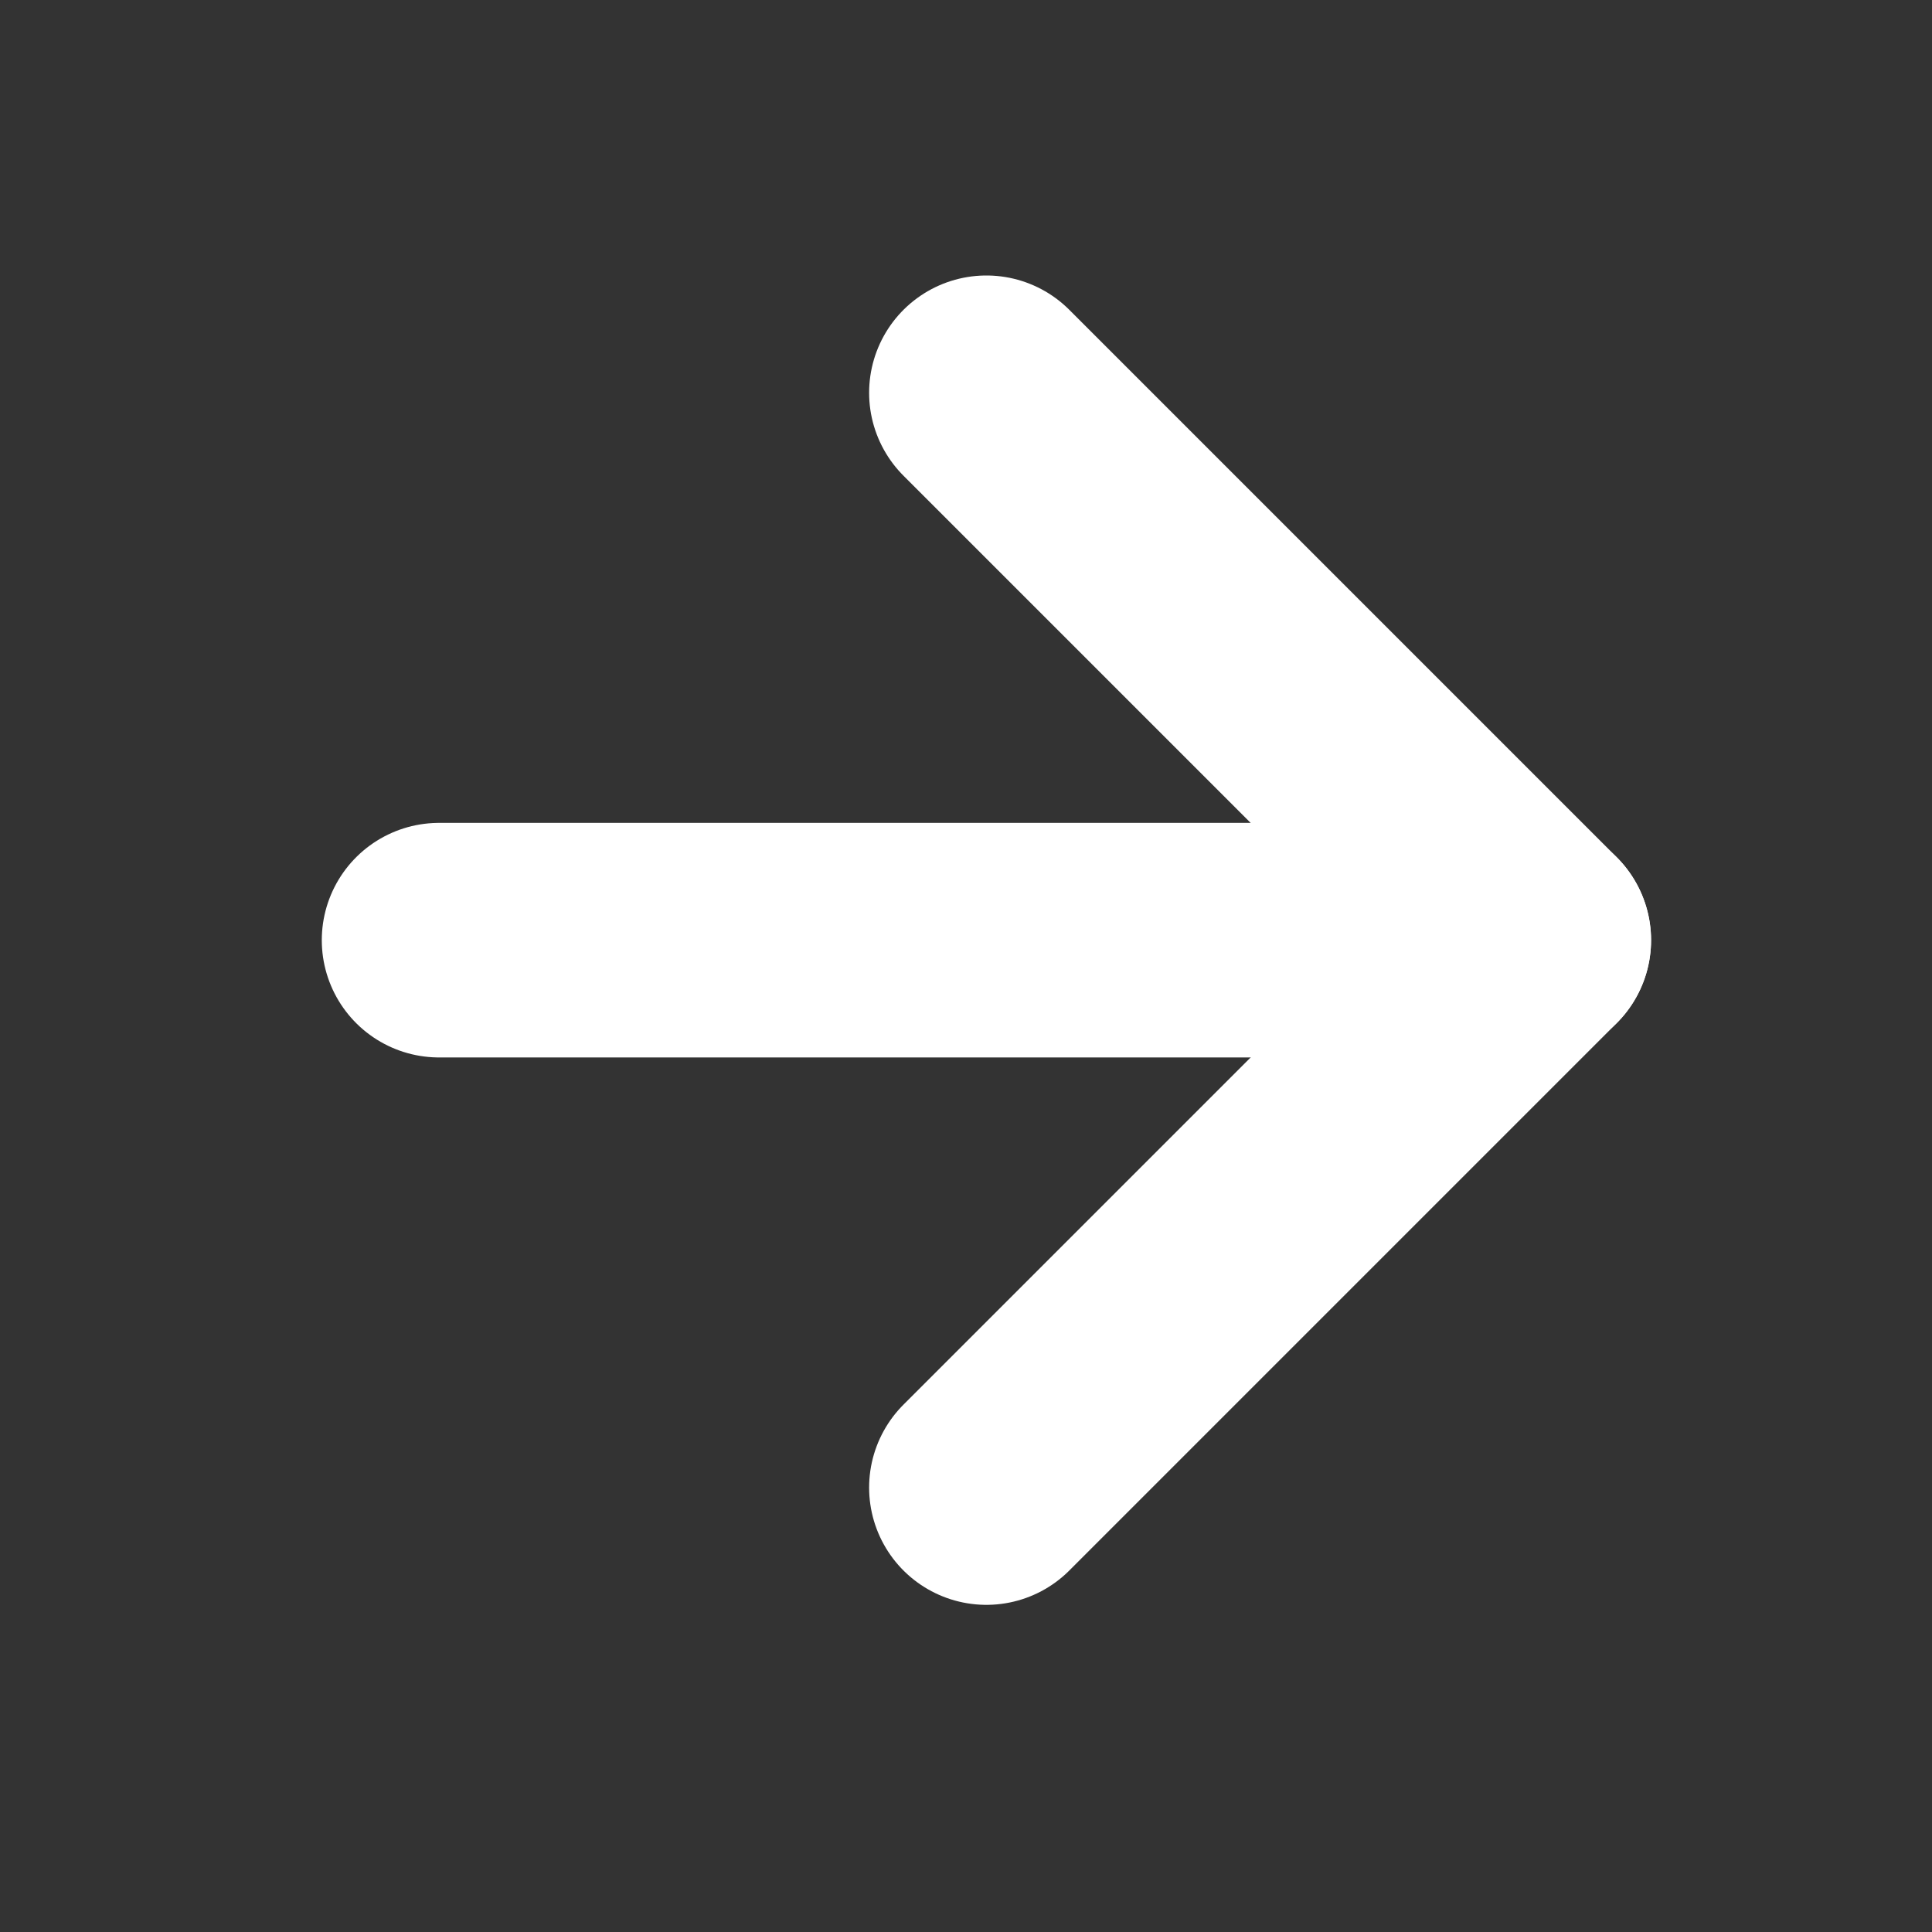 <svg width="27" height="27" viewBox="0 0 27 27" fill="none" xmlns="http://www.w3.org/2000/svg">
<rect x="0" y="0" width="27" height="27" fill="#333333" stroke="none"/>
<path d="M6.136 13.139H21.435" stroke="white" stroke-width="3.278" stroke-linecap="round" stroke-linejoin="round"/>
<path d="M13.785 5.489L21.435 13.139L13.785 20.789" stroke="white" stroke-width="3.278" stroke-linecap="round" stroke-linejoin="round"/>
</svg>
